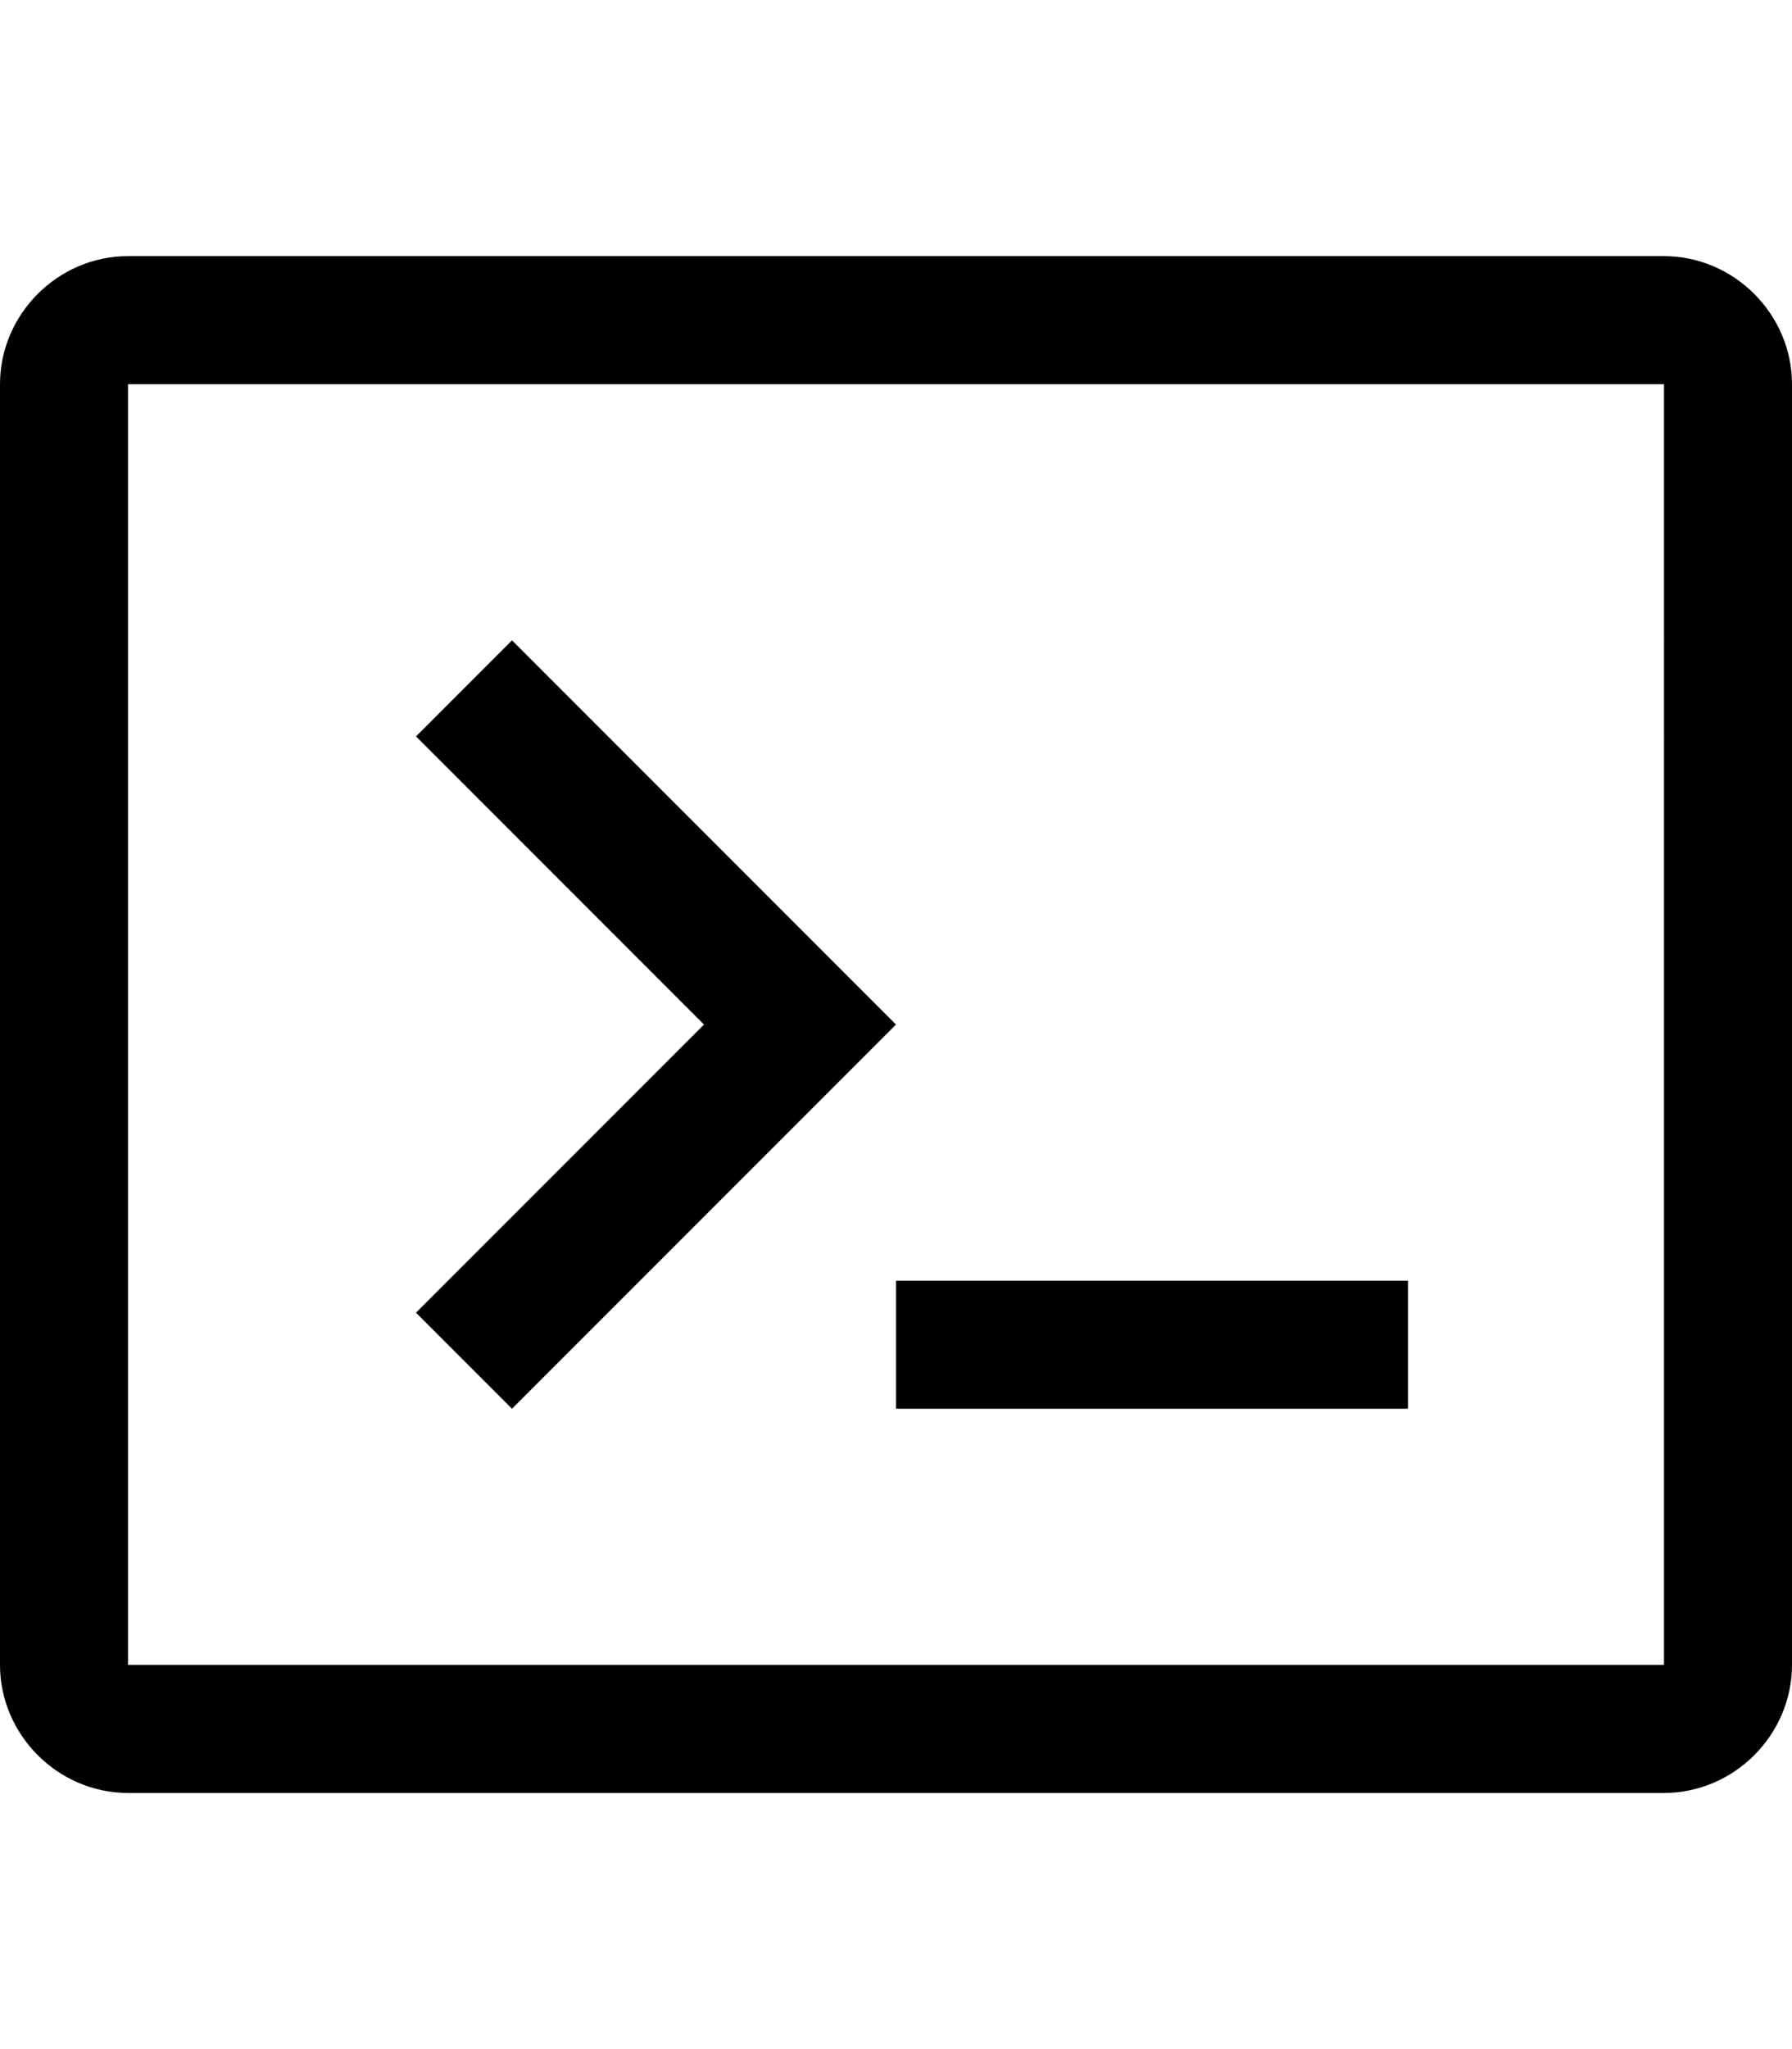 <svg height="1024" width="896" xmlns="http://www.w3.org/2000/svg">
  <path d="M448 640h256v64H448v-64z m-192 64l192-192-192-192-48 48 144 144-144 144 48 48z m640-512v640c0 35-29 64-64 64H64c-35 0-64-29-64-64V192c0-35 29-64 64-64h768c35 0 64 29 64 64z m-64 0H64v640h768V192z" />
</svg>
